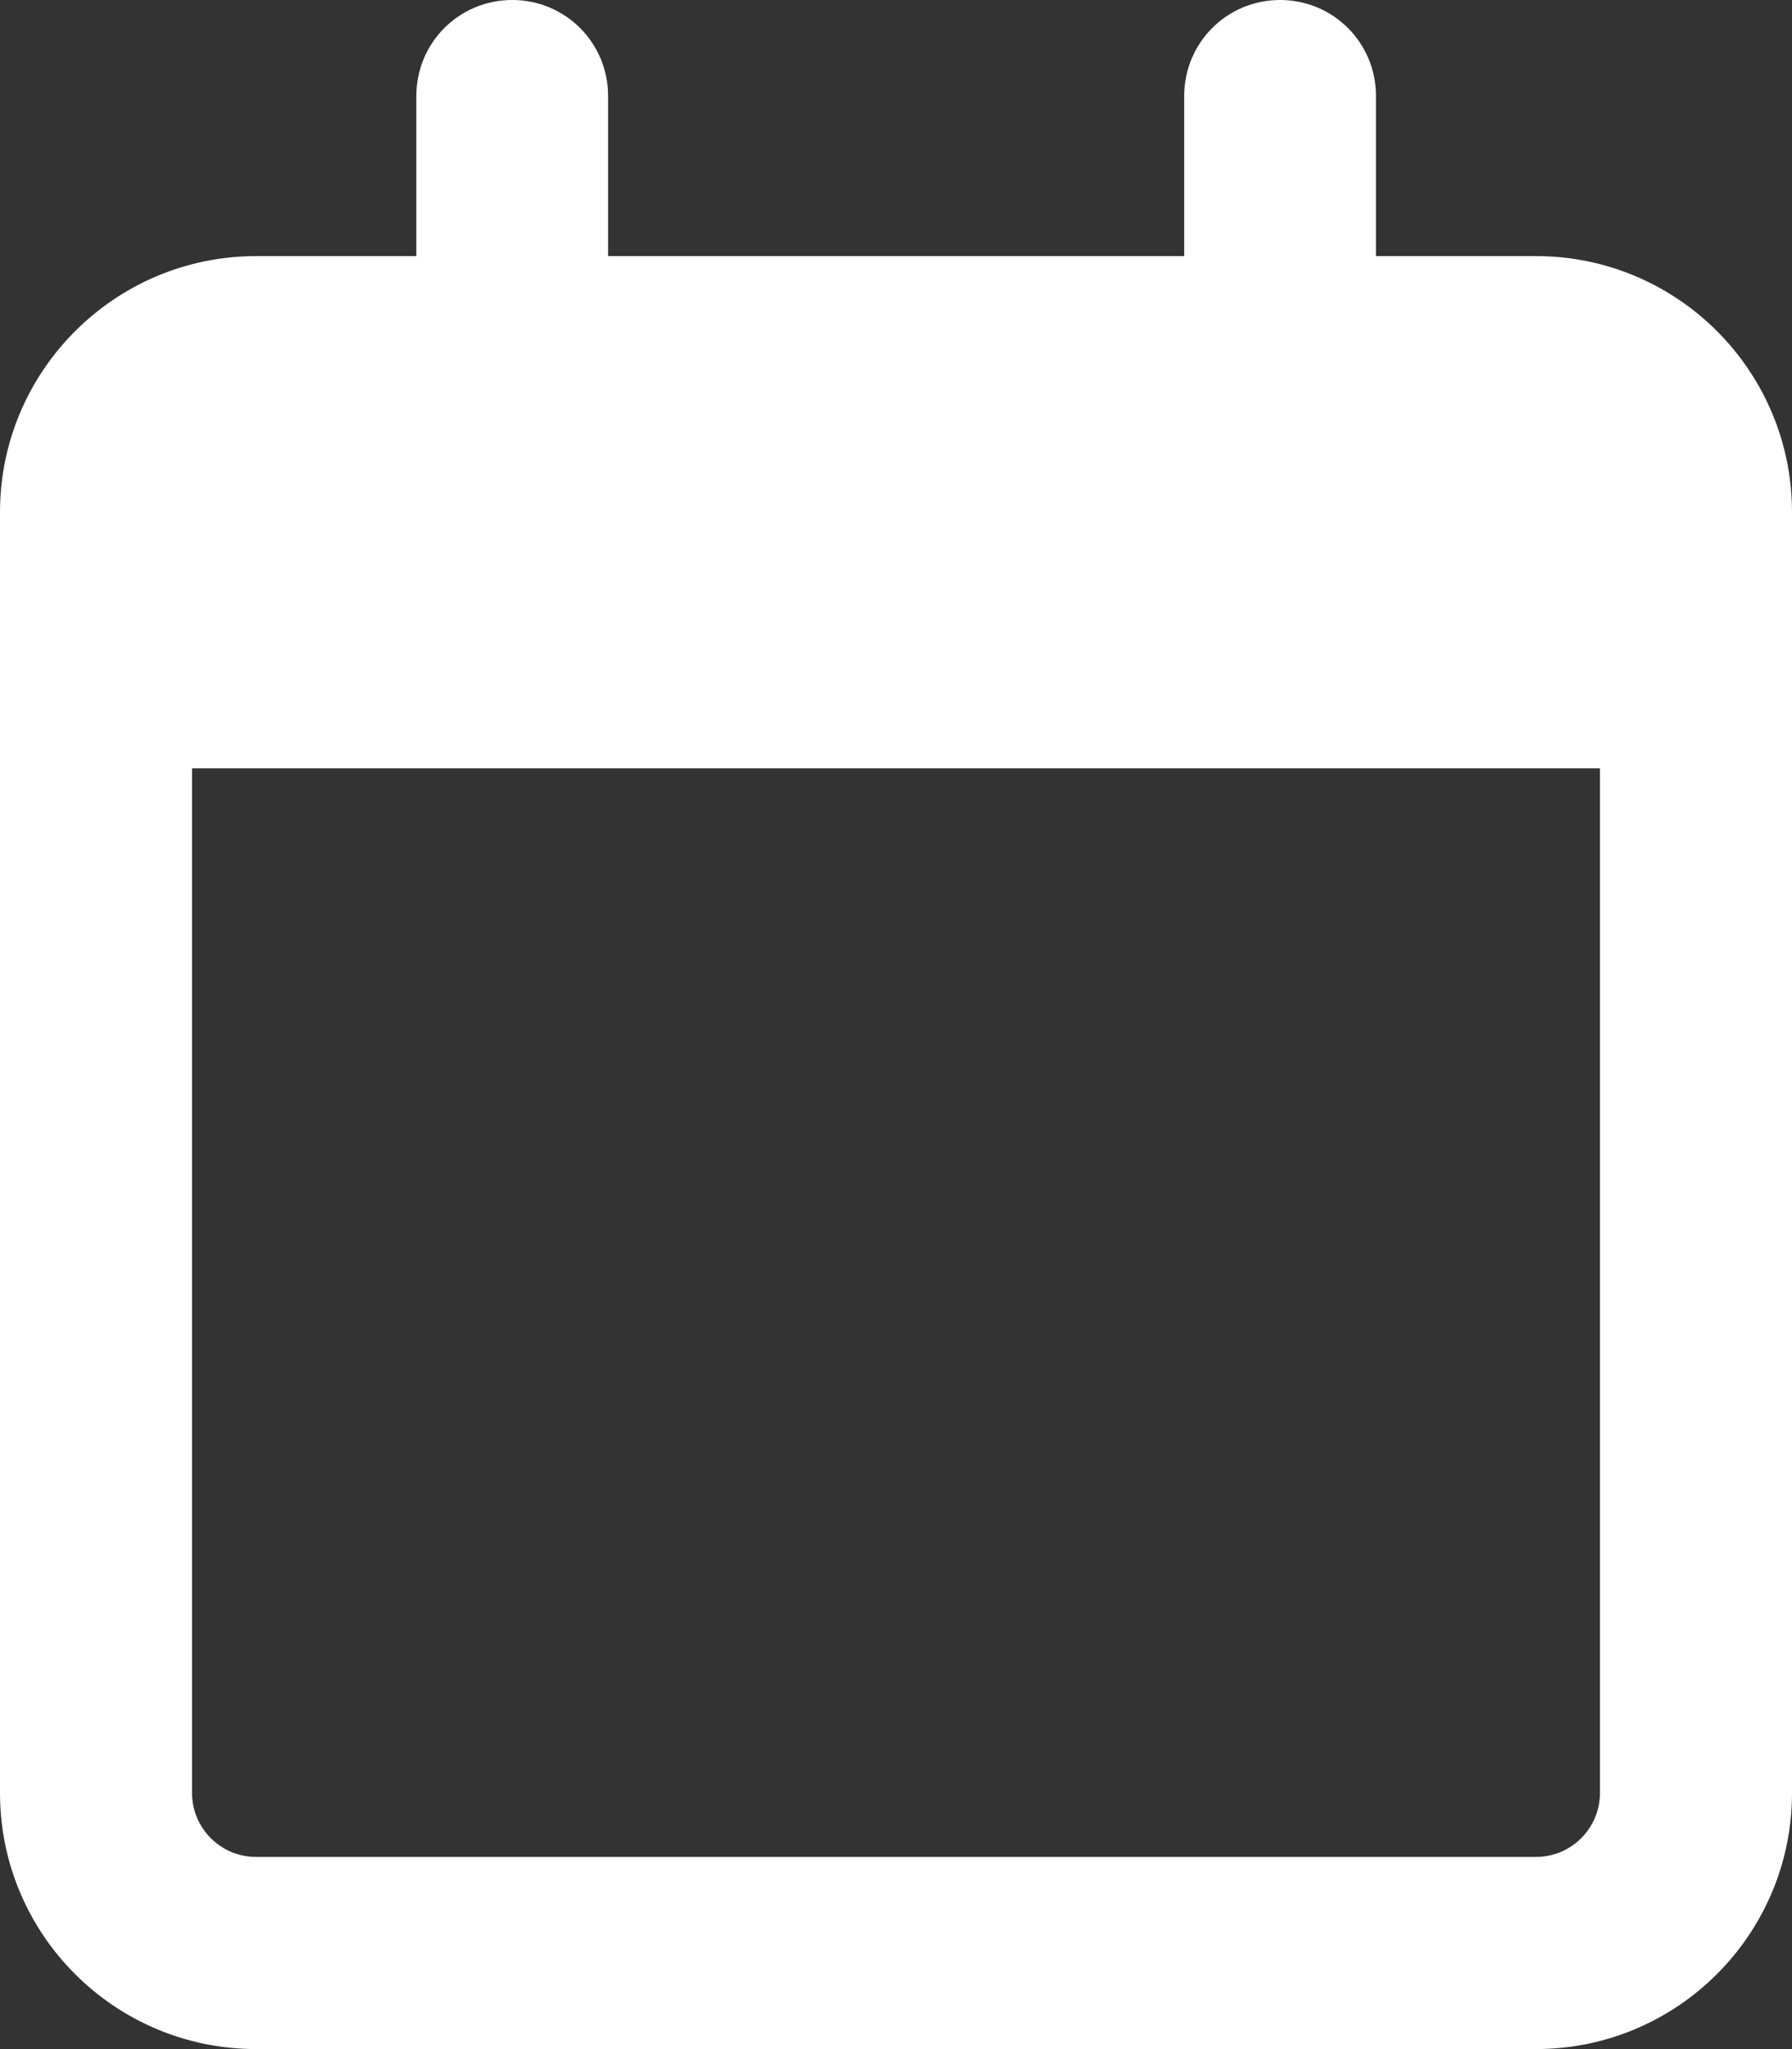 <?xml version="1.0" encoding="UTF-8"?>
<svg id="Ebene_1" data-name="Ebene 1" xmlns="http://www.w3.org/2000/svg" viewBox="0 0 60 68.57">
  <rect x="0" y="0" width="60" height="68.57" fill="#333333" stroke="none"/>
  <defs>
    <style>
      .cls-1 {
        fill: #fff;
      }
    </style>
  </defs>
  <path class="cls-1" d="M20.36,3.21c0-1.78-1.43-3.21-3.21-3.21s-3.21,1.43-3.21,3.21v5.36h-5.36C3.84,8.57,0,12.42,0,17.14v42.86c0,4.73,3.84,8.57,8.57,8.57h42.86c4.73,0,8.57-3.84,8.57-8.57V17.14c0-4.73-3.84-8.57-8.57-8.57h-5.36V3.21c0-1.78-1.43-3.21-3.21-3.21s-3.21,1.43-3.21,3.21v5.36h-19.29V3.21ZM6.43,25.71h47.14v34.29c0,1.18-.96,2.14-2.14,2.14H8.57c-1.18,0-2.14-.96-2.14-2.14V25.71Z"/>
</svg>